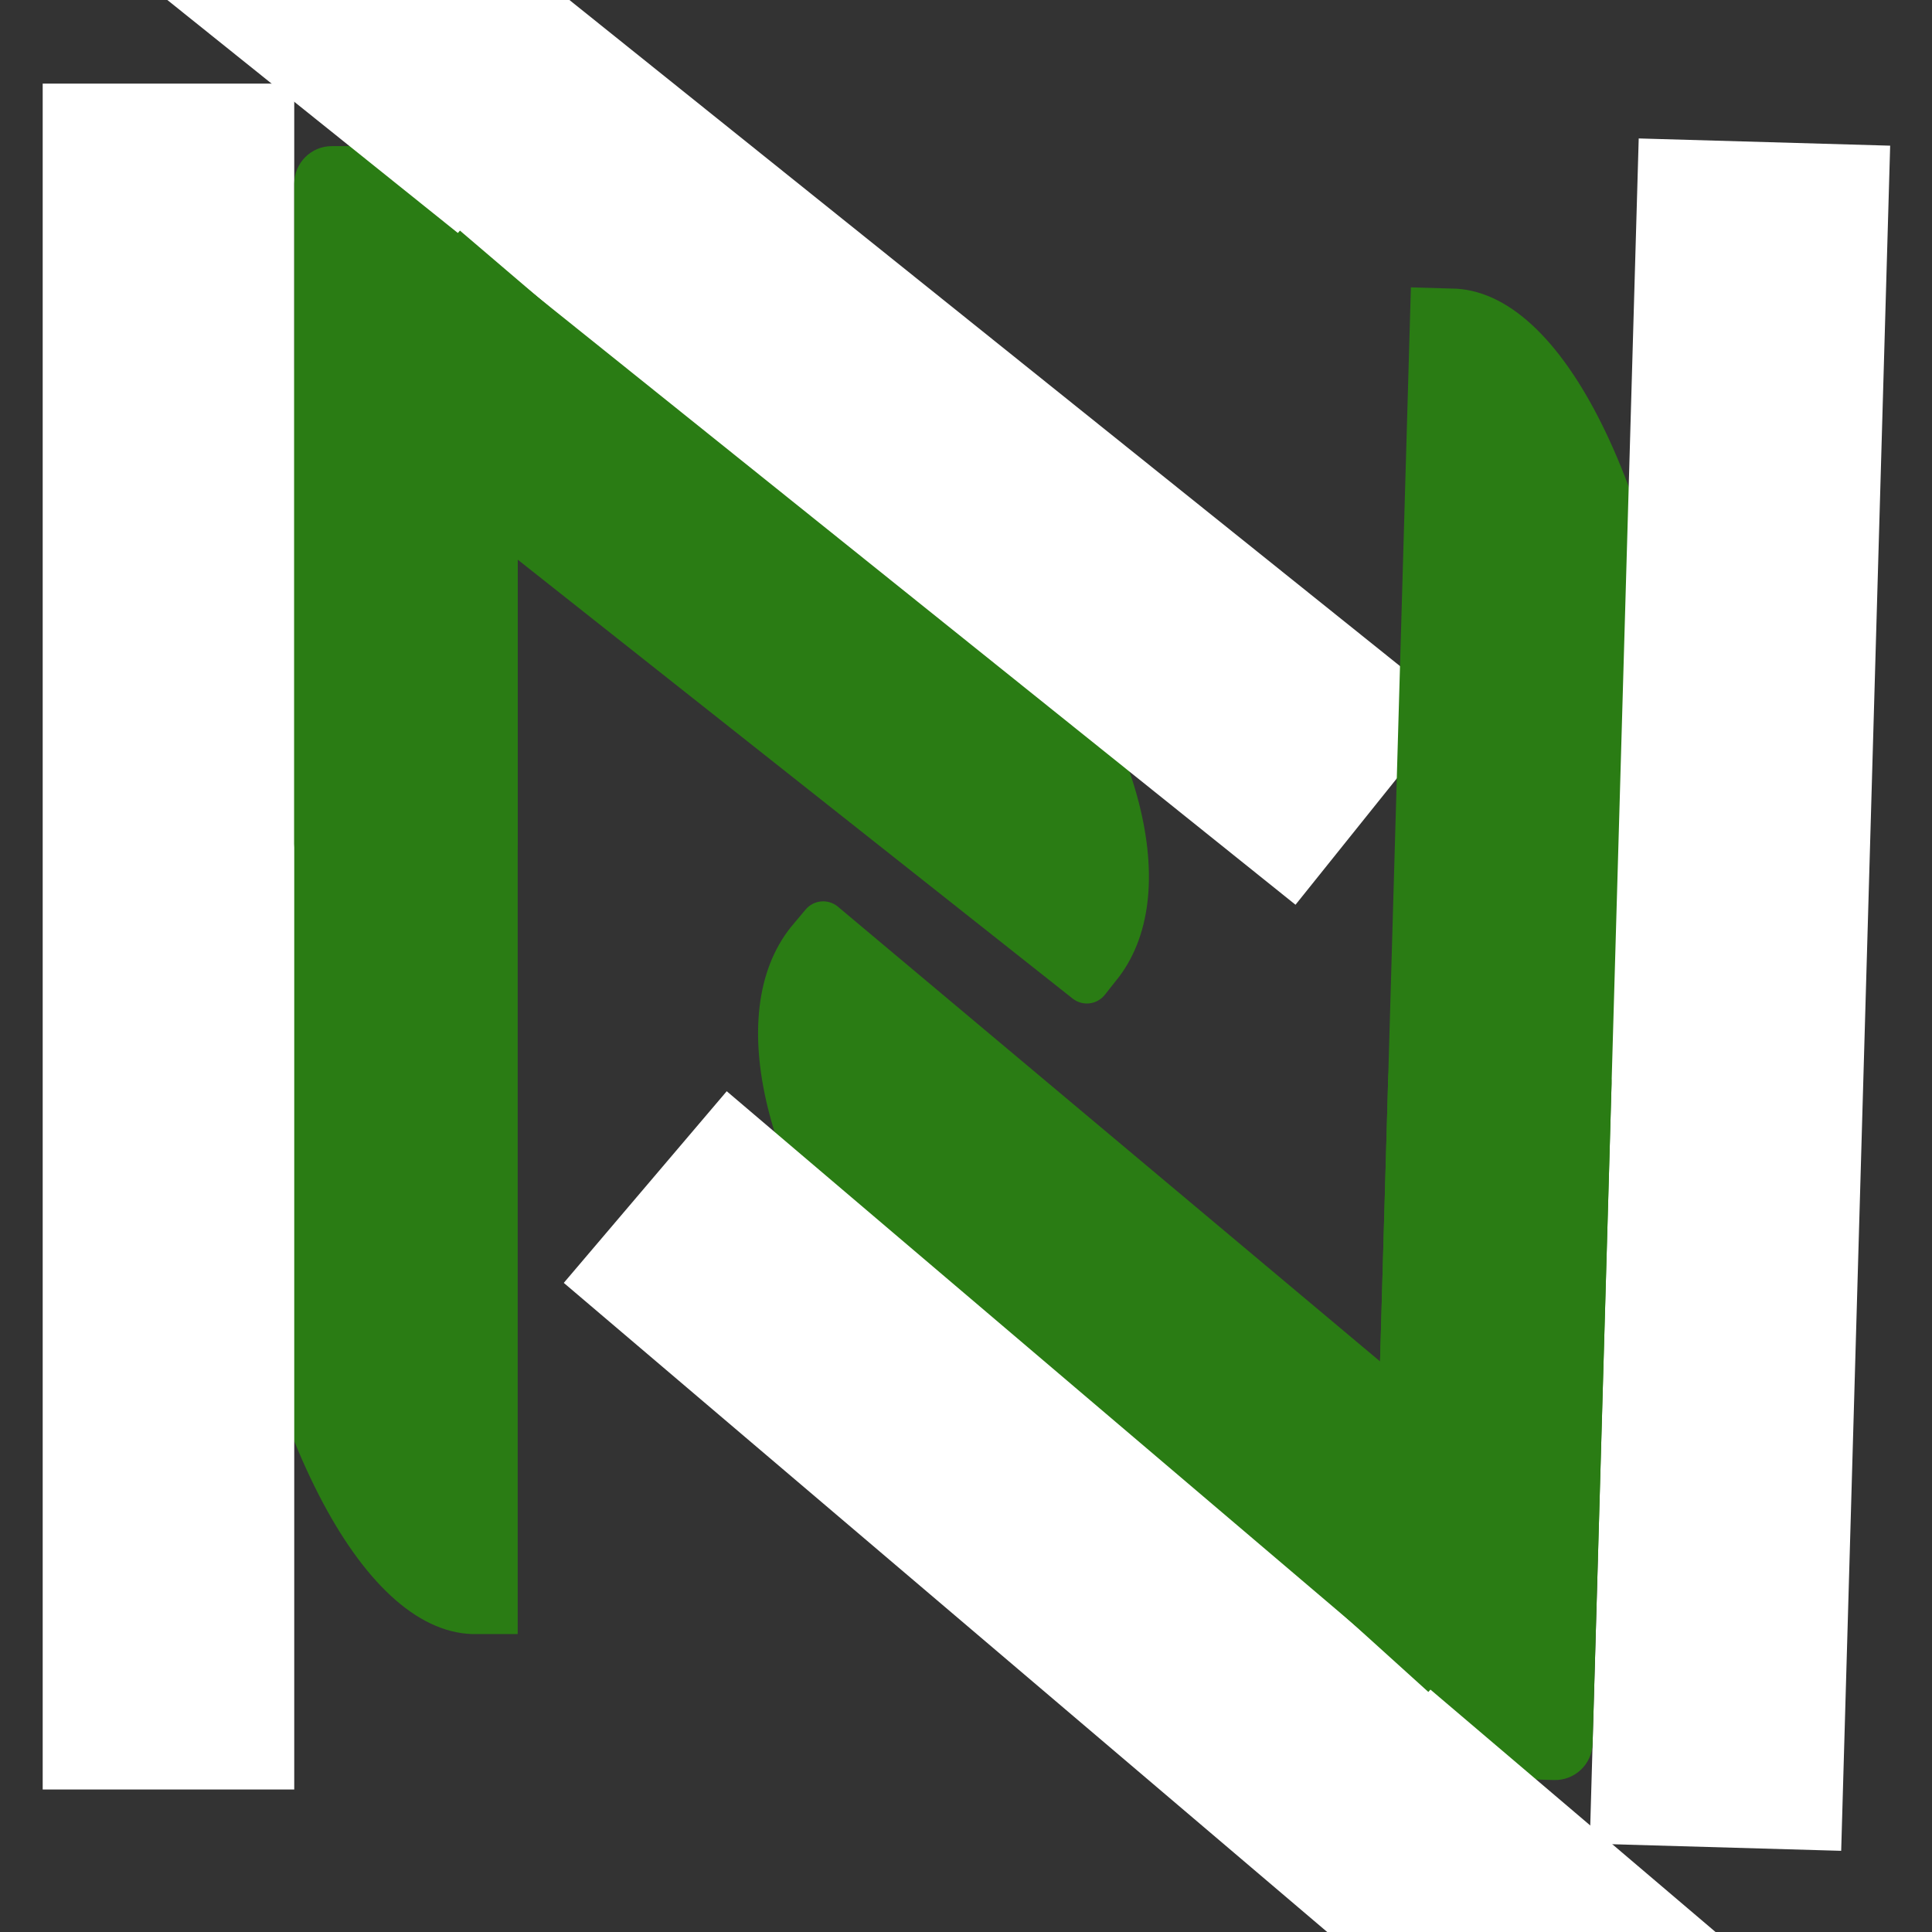 <svg xmlns="http://www.w3.org/2000/svg" xmlns:xlink="http://www.w3.org/1999/xlink" width="1080" zoomAndPan="magnify" viewBox="0 0 810 810" height="1080" preserveAspectRatio="xMidYMid meet" version="1.0"><rect x="0" y="0" width="810" height="810" fill="#333333" stroke="none"/><defs><clipPath id="d0b9e0bd2b"><path d="M 85.855 72.703 L 217.043 72.703 L 217.043 685.086 L 85.855 685.086 Z M 85.855 72.703 " clip-rule="nonzero"/></clipPath><clipPath id="bd1aad4986"><path d="M 92.555 480.867 C 88.512 449.578 85.855 413.785 85.855 378.758 C 85.855 343.73 88.133 310.023 92.176 278.961 C 92.301 278.301 92.301 277.641 92.43 276.98 C 108.605 160.328 151.328 74.41 197.828 72.758 L 217.043 72.758 L 217.043 685.086 L 197.84 685.086 C 151.078 683.434 108.355 598.84 92.555 480.867 Z M 92.555 480.867 " clip-rule="nonzero"/></clipPath><clipPath id="f8c5073957"><path d="M 17.898 35.062 L 123.363 35.062 L 123.363 750.32 L 17.898 750.32 Z M 17.898 35.062 " clip-rule="nonzero"/></clipPath><clipPath id="402472683d"><path d="M 123.363 61.266 L 217.043 61.266 L 217.043 369.754 L 123.363 369.754 Z M 123.363 61.266 " clip-rule="nonzero"/></clipPath><clipPath id="013eb8bb4c"><path d="M 139.113 61.266 L 201.293 61.266 C 209.992 61.266 217.043 68.316 217.043 77.016 L 217.043 353.742 C 217.043 362.441 209.992 369.492 201.293 369.492 L 139.113 369.492 C 130.414 369.492 123.363 362.441 123.363 353.742 L 123.363 77.016 C 123.363 68.316 130.414 61.266 139.113 61.266 Z M 139.113 61.266 " clip-rule="nonzero"/></clipPath><clipPath id="685e2eeef9"><path d="M 127 120 L 482 120 L 482 421 L 127 421 Z M 127 120 " clip-rule="nonzero"/></clipPath><clipPath id="f0fbb24489"><path d="M 204.746 57.633 L 538.746 321.812 L 457.363 424.707 L 123.359 160.527 Z M 204.746 57.633 " clip-rule="nonzero"/></clipPath><clipPath id="4a7b396039"><path d="M 311.945 150.965 C 331.516 161.285 352.676 174.641 371.777 189.746 C 390.879 204.855 407.844 221.176 422.273 237.742 C 422.555 238.129 422.914 238.414 423.195 238.797 C 476.766 301.797 497.113 372.359 469.168 409.539 L 463.207 417.074 C 461.625 419.074 459.316 420.363 456.785 420.66 C 454.254 420.953 451.707 420.234 449.711 418.652 L 130.891 166.484 C 128.895 164.902 127.605 162.594 127.312 160.066 C 127.016 157.535 127.738 154.992 129.316 152.996 L 135.273 145.465 C 165.184 109.5 237.816 112.477 311.945 150.965 Z M 311.945 150.965 " clip-rule="nonzero"/></clipPath><clipPath id="6fbc6badf2"><path d="M 0 0 L 610 0 L 610 380 L 0 380 Z M 0 0 " clip-rule="nonzero"/></clipPath><clipPath id="81d19c69e3"><path d="M 609.133 297.043 L 543.148 379.32 L -14.836 -68.164 L 51.145 -150.441 Z M 609.133 297.043 " clip-rule="nonzero"/></clipPath><clipPath id="e06e8db8b4"><path d="M 162 96 L 280 96 L 280 206 L 162 206 Z M 162 96 " clip-rule="nonzero"/></clipPath><clipPath id="72fee534f4"><path d="M 162.609 132.086 L 192.828 96.68 L 279.242 170.441 L 249.023 205.844 Z M 162.609 132.086 " clip-rule="nonzero"/></clipPath><clipPath id="8d3a3db763"><path d="M 573 120 L 715 120 L 715 734 L 573 734 Z M 573 120 " clip-rule="nonzero"/></clipPath><clipPath id="47390e9aed"><path d="M 722.656 124.254 L 705.074 736.387 L 573.941 732.621 L 591.523 120.488 Z M 722.656 124.254 " clip-rule="nonzero"/></clipPath><clipPath id="bf0a636c22"><path d="M 710.098 328.199 C 713.242 359.594 714.867 395.445 713.863 430.457 C 712.855 465.473 709.613 499.102 704.68 530.031 C 704.535 530.691 704.516 531.352 704.371 532.008 C 684.848 648.145 639.676 732.801 593.152 733.117 L 573.941 732.566 L 591.523 120.488 L 610.719 121.039 C 657.418 124.035 697.691 209.82 710.098 328.199 Z M 710.098 328.199 " clip-rule="nonzero"/></clipPath><clipPath id="0ba7dcaa14"><path d="M 666 58 L 793 58 L 793 776 L 666 776 Z M 666 58 " clip-rule="nonzero"/></clipPath><clipPath id="ce405501ee"><path d="M 771.926 775.965 L 666.504 772.938 L 687.039 57.973 L 792.461 61 Z M 771.926 775.965 " clip-rule="nonzero"/></clipPath><clipPath id="4786d722ec"><path d="M 574 436 L 676 436 L 676 747 L 574 747 Z M 574 436 " clip-rule="nonzero"/></clipPath><clipPath id="57633e5f67"><path d="M 667.254 746.742 L 573.609 744.055 L 582.469 435.691 L 676.109 438.383 Z M 667.254 746.742 " clip-rule="nonzero"/></clipPath><clipPath id="c9765fdc33"><path d="M 651.508 746.289 L 589.355 744.504 C 580.66 744.258 573.812 737.004 574.062 728.309 L 582.008 451.699 C 582.258 443.004 589.508 436.156 598.203 436.406 L 660.359 438.191 C 669.055 438.441 675.898 445.695 675.648 454.387 L 667.703 731 C 667.457 739.695 660.203 746.539 651.508 746.289 Z M 651.508 746.289 " clip-rule="nonzero"/></clipPath><clipPath id="4583f2055a"><path d="M 317 377 L 667 377 L 667 686 L 317 686 Z M 317 377 " clip-rule="nonzero"/></clipPath><clipPath id="9ba6a65b5d"><path d="M 585.797 748.039 L 259.516 474.379 L 343.82 373.863 L 670.102 647.523 Z M 585.797 748.039 " clip-rule="nonzero"/></clipPath><clipPath id="6341e8716f"><path d="M 481.32 651.668 C 462.055 640.789 441.285 626.832 422.625 611.184 C 403.969 595.531 387.477 578.73 373.531 561.754 C 373.258 561.363 372.906 561.066 372.637 560.676 C 320.898 496.164 302.586 425.047 331.586 388.684 L 337.762 381.32 C 339.398 379.371 341.746 378.148 344.285 377.926 C 346.824 377.703 349.348 378.496 351.301 380.133 L 662.746 641.352 C 664.695 642.988 665.918 645.332 666.141 647.871 C 666.363 650.406 665.566 652.93 663.93 654.879 L 657.762 662.238 C 626.828 697.328 554.312 692.27 481.32 651.668 Z M 481.32 651.668 " clip-rule="nonzero"/></clipPath><clipPath id="0588b81539"><path d="M 236 457 L 802 457 L 802 810 L 236 810 Z M 236 457 " clip-rule="nonzero"/></clipPath><clipPath id="a3f05105d9"><path d="M 236.367 537.852 L 304.684 457.504 L 801.68 880.09 L 733.363 960.438 Z M 236.367 537.852 " clip-rule="nonzero"/></clipPath><clipPath id="84be9f1965"><path d="M 514 598 L 631 598 L 631 710 L 514 710 Z M 514 598 " clip-rule="nonzero"/></clipPath><clipPath id="88a79185f4"><path d="M 630.059 674.832 L 598.836 709.352 L 514.57 633.141 L 545.793 598.617 Z M 630.059 674.832 " clip-rule="nonzero"/></clipPath></defs><g clip-path="url(#d0b9e0bd2b)"><g clip-path="url(#bd1aad4986)"><path fill="#2a7c14" d="M 85.855 685.086 L 85.855 72.703 L 217.043 72.703 L 217.043 685.086 Z M 85.855 685.086 " fill-opacity="1" fill-rule="nonzero"/></g></g><g clip-path="url(#f8c5073957)"><path fill="#ffffff" d="M 17.898 35.062 L 123.363 35.062 L 123.363 750.246 L 17.898 750.246 Z M 17.898 35.062 " fill-opacity="1" fill-rule="nonzero"/></g><g clip-path="url(#402472683d)"><g clip-path="url(#013eb8bb4c)"><path fill="#2a7c14" d="M 123.363 61.266 L 217.043 61.266 L 217.043 369.391 L 123.363 369.391 Z M 123.363 61.266 " fill-opacity="1" fill-rule="nonzero"/></g></g><g clip-path="url(#685e2eeef9)"><g clip-path="url(#f0fbb24489)"><g clip-path="url(#4a7b396039)"><path fill="#2a7c14" d="M 204.746 57.633 L 538.746 321.812 L 457.363 424.707 L 123.359 160.527 Z M 204.746 57.633 " fill-opacity="1" fill-rule="nonzero"/></g></g></g><g clip-path="url(#6fbc6badf2)"><g clip-path="url(#81d19c69e3)"><path fill="#ffffff" d="M 609.133 297.043 L 543.148 379.32 L -14.781 -68.121 L 51.199 -150.398 Z M 609.133 297.043 " fill-opacity="1" fill-rule="nonzero"/></g></g><g clip-path="url(#e06e8db8b4)"><g clip-path="url(#72fee534f4)"><path fill="#2a7c14" d="M 162.609 132.086 L 192.828 96.68 L 279.262 170.457 L 249.043 205.863 Z M 162.609 132.086 " fill-opacity="1" fill-rule="nonzero"/></g></g><g clip-path="url(#8d3a3db763)"><g clip-path="url(#47390e9aed)"><g clip-path="url(#bf0a636c22)"><path fill="#2a7c14" d="M 722.656 124.254 L 705.074 736.387 L 573.941 732.621 L 591.523 120.488 Z M 722.656 124.254 " fill-opacity="1" fill-rule="nonzero"/></g></g></g><g clip-path="url(#0ba7dcaa14)"><g clip-path="url(#ce405501ee)"><path fill="#ffffff" d="M 771.926 775.965 L 666.504 772.938 L 687.039 58.043 L 792.461 61.074 Z M 771.926 775.965 " fill-opacity="1" fill-rule="nonzero"/></g></g><g clip-path="url(#4786d722ec)"><g clip-path="url(#57633e5f67)"><g clip-path="url(#c9765fdc33)"><path fill="#2a7c14" d="M 667.254 746.742 L 573.609 744.055 L 582.457 436.059 L 676.102 438.746 Z M 667.254 746.742 " fill-opacity="1" fill-rule="nonzero"/></g></g></g><g clip-path="url(#4583f2055a)"><g clip-path="url(#9ba6a65b5d)"><g clip-path="url(#6341e8716f)"><path fill="#2a7c14" d="M 585.797 748.039 L 259.516 474.379 L 343.82 373.863 L 670.102 647.523 Z M 585.797 748.039 " fill-opacity="1" fill-rule="nonzero"/></g></g></g><g clip-path="url(#0588b81539)"><g clip-path="url(#a3f05105d9)"><path fill="#ffffff" d="M 236.367 537.852 L 304.684 457.504 L 801.832 880.219 L 733.516 960.566 Z M 236.367 537.852 " fill-opacity="1" fill-rule="nonzero"/></g></g><g clip-path="url(#84be9f1965)"><g clip-path="url(#88a79185f4)"><path fill="#2a7c14" d="M 630.059 674.832 L 598.836 709.352 L 514.551 633.125 L 545.773 598.602 Z M 630.059 674.832 " fill-opacity="1" fill-rule="nonzero"/></g></g></svg>